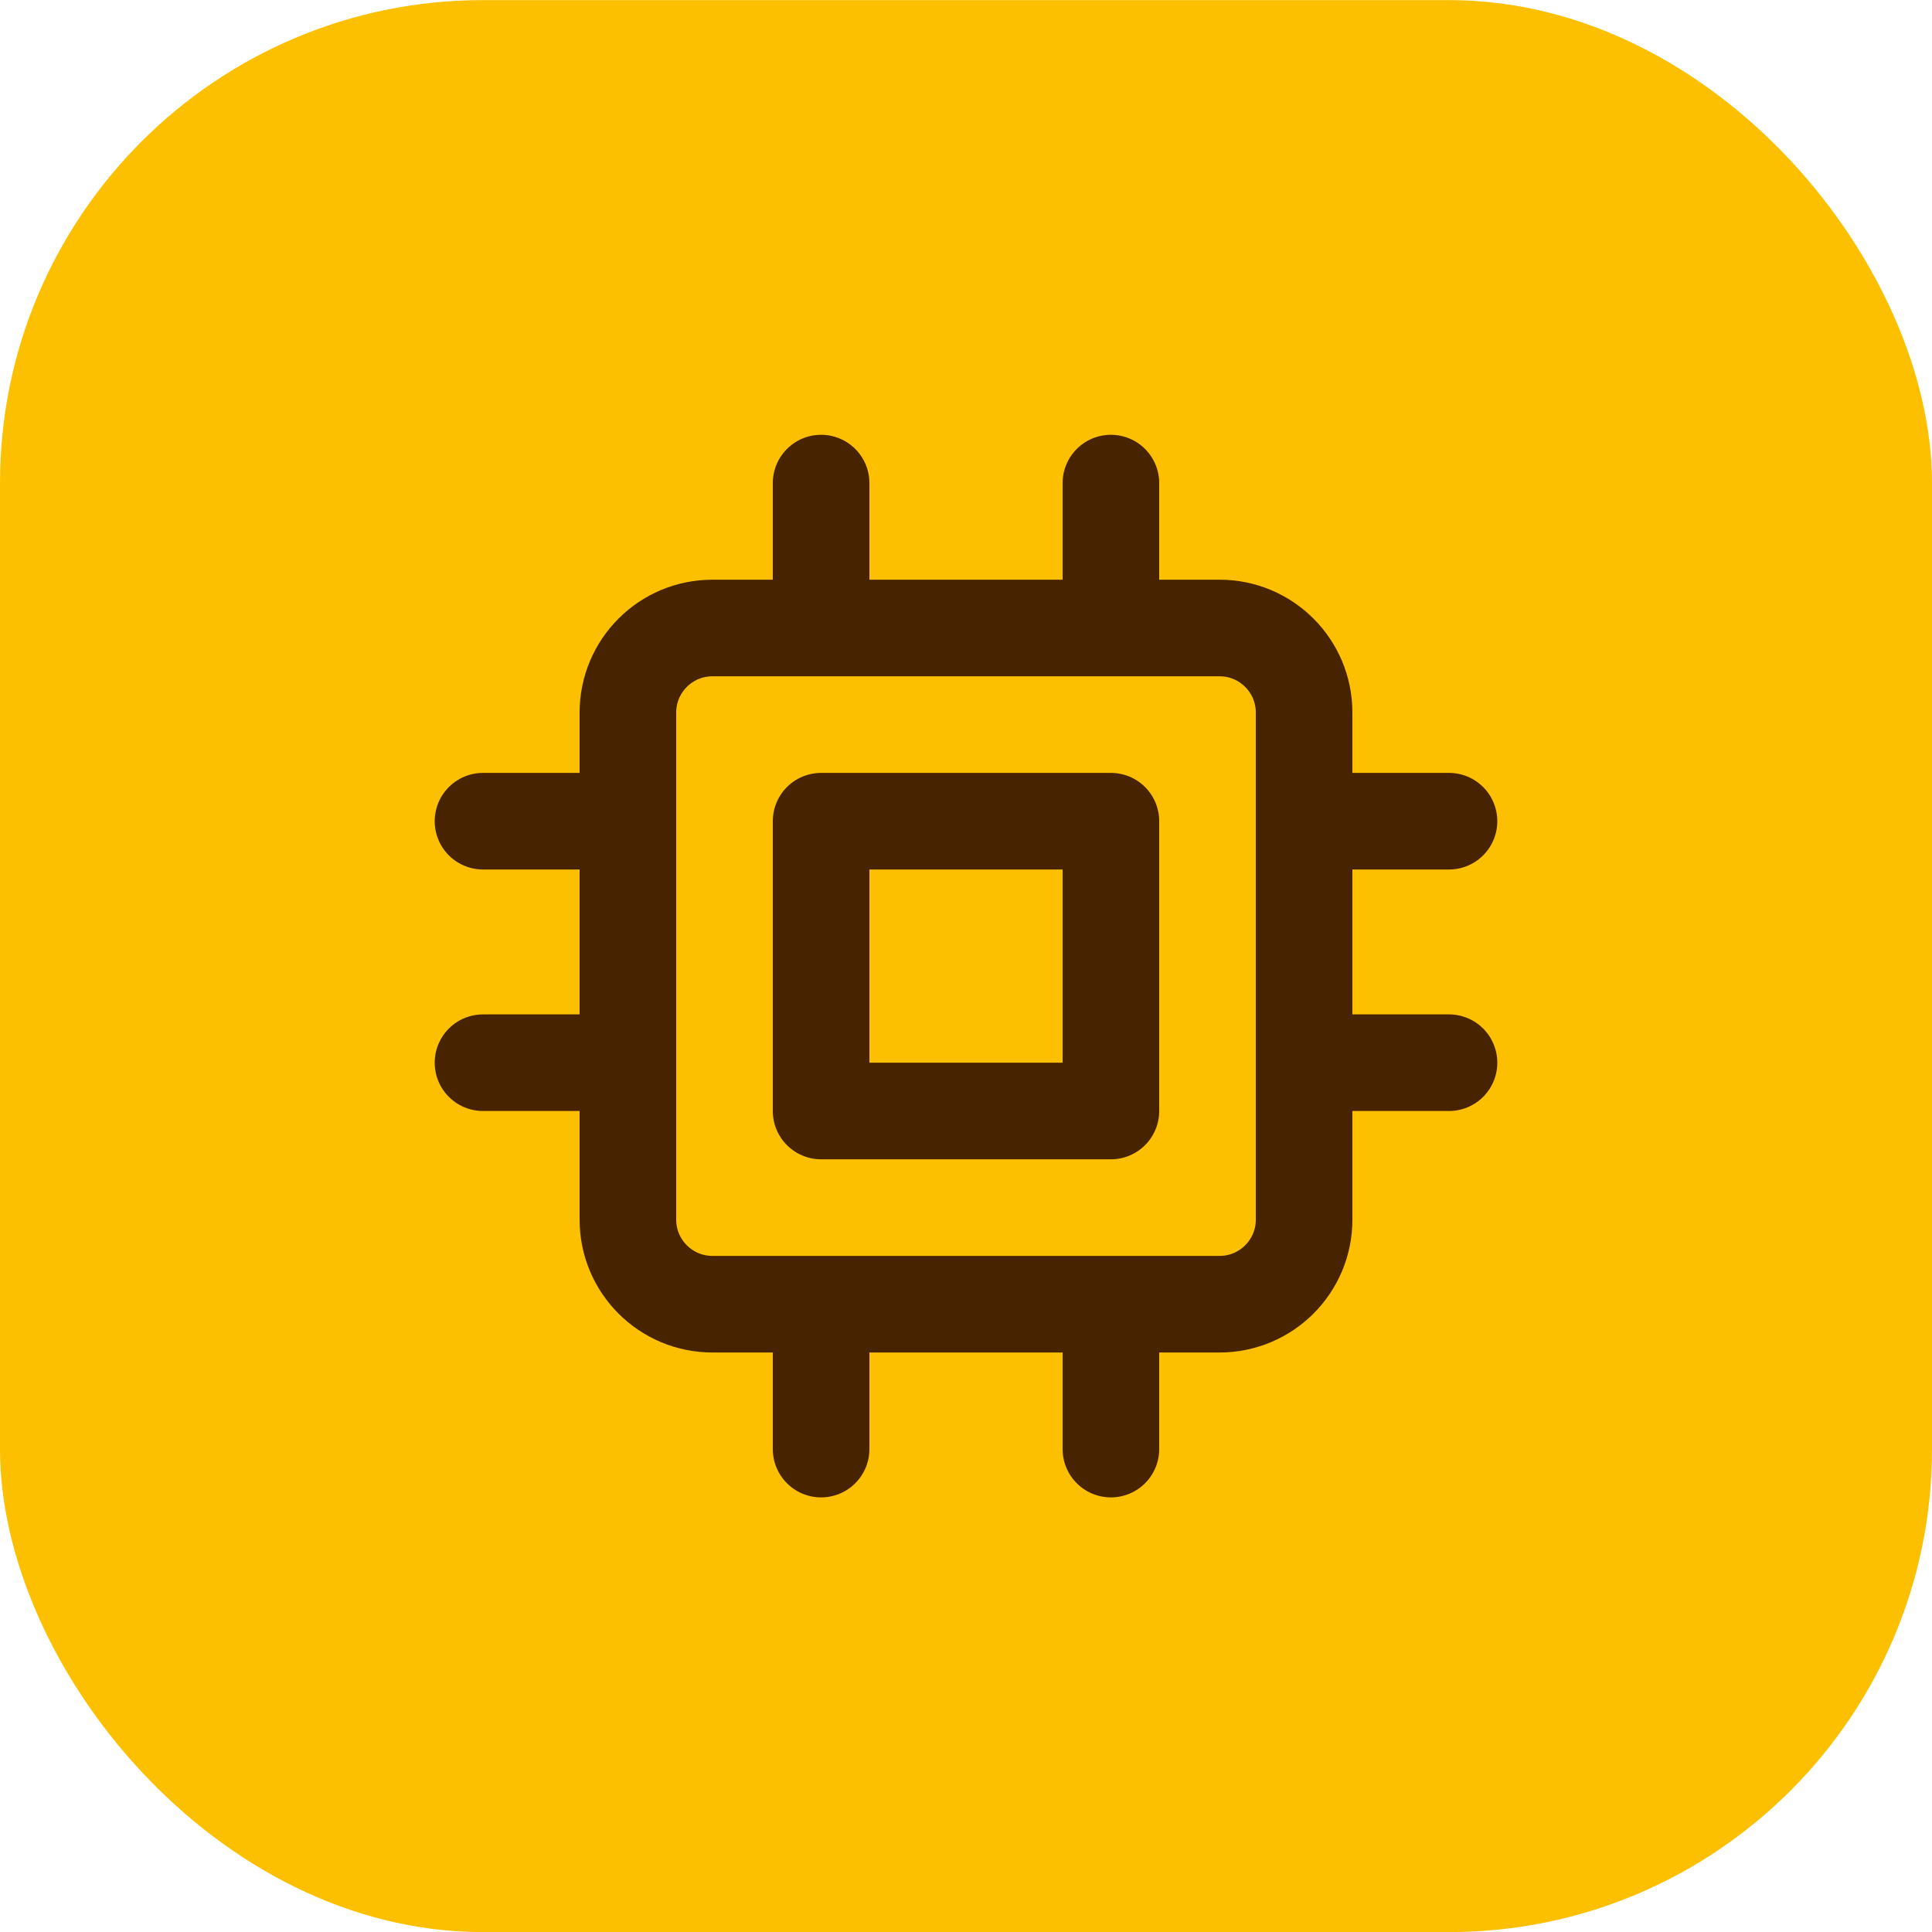 <svg width="40" height="40" viewBox="0 0 40 40" fill="none" xmlns="http://www.w3.org/2000/svg">
<rect y="0.002" width="40" height="40" rx="10" fill="#FCC001"/>
<path d="M17 10.002V13.002M23 10.002V13.002M17 27.002V30.002M23 27.002V30.002M27 17.002H30M27 22.002H30M10 17.002H13M10 22.002H13M14.75 13.002H25.25C26.216 13.002 27 13.786 27 14.752V25.252C27 26.218 26.216 27.002 25.25 27.002H14.75C13.784 27.002 13 26.218 13 25.252V14.752C13 13.786 13.784 13.002 14.75 13.002ZM17 17.002H23V23.002H17V17.002Z" stroke="#482300" stroke-width="2" stroke-linecap="round" stroke-linejoin="round"/>
</svg>
